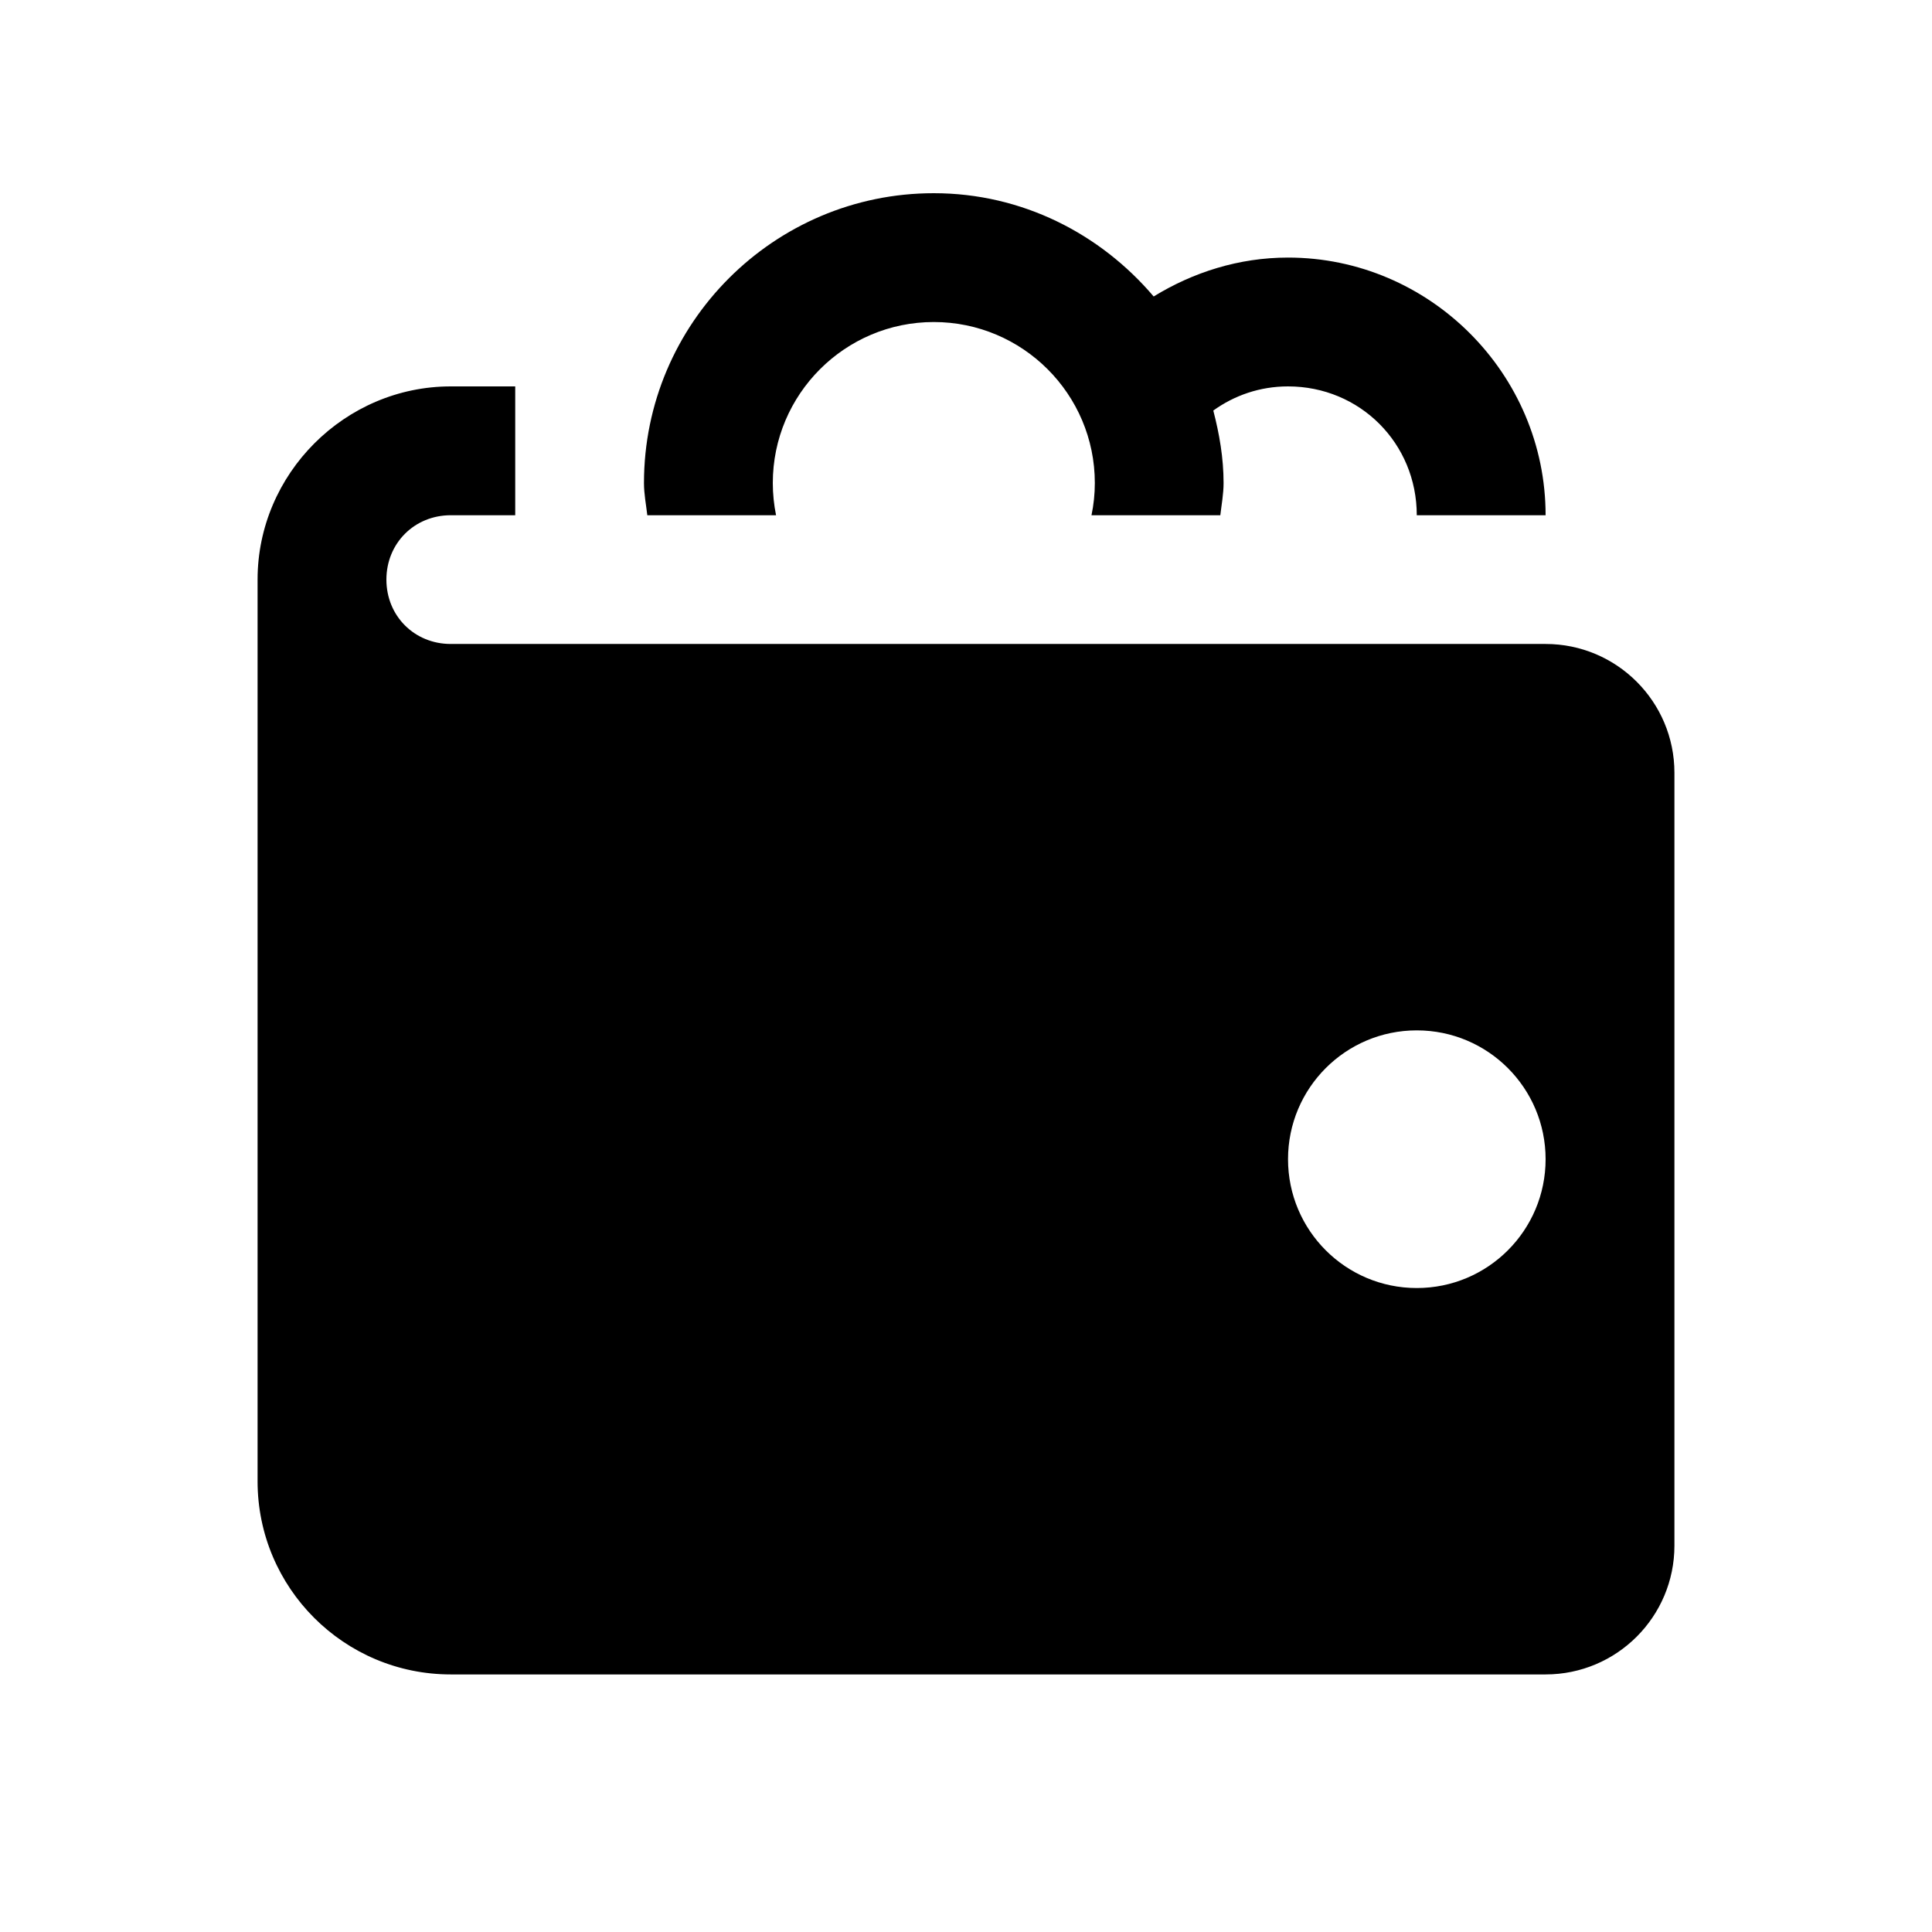<svg xmlns="http://www.w3.org/2000/svg" width="22" height="22" viewBox="0 0 22 22" fill="none">
  <path d="M10.633 2.2C8.814 2.2 7.333 3.681 7.333 5.5C7.333 5.625 7.357 5.745 7.371 5.867H8.837C8.813 5.748 8.8 5.625 8.8 5.5C8.8 4.489 9.622 3.667 10.633 3.667C11.645 3.667 12.467 4.489 12.467 5.5C12.467 5.625 12.454 5.748 12.429 5.867H13.896C13.91 5.745 13.933 5.625 13.933 5.5C13.933 5.214 13.885 4.94 13.816 4.675C14.055 4.503 14.346 4.4 14.667 4.4C15.486 4.4 16.133 5.048 16.133 5.867H17.6C17.6 4.255 16.278 2.933 14.667 2.933C14.107 2.933 13.585 3.101 13.137 3.376C12.531 2.663 11.64 2.2 10.633 2.2ZM5.133 4.4C3.927 4.4 2.933 5.394 2.933 6.6V16.867C2.933 18.082 3.918 19.067 5.133 19.067H17.6C18.41 19.067 19.067 18.41 19.067 17.6V8.8C19.067 7.99 18.41 7.333 17.6 7.333H11.733H5.133C4.719 7.333 4.4 7.014 4.4 6.6C4.4 6.186 4.719 5.867 5.133 5.867H5.867V4.4H5.133ZM16.133 11.733C16.944 11.733 17.6 12.39 17.6 13.2C17.6 14.01 16.944 14.667 16.133 14.667C15.323 14.667 14.667 14.01 14.667 13.2C14.667 12.39 15.323 11.733 16.133 11.733Z" fill="black" style="fill:black;fill-opacity:1;"/>
</svg>

